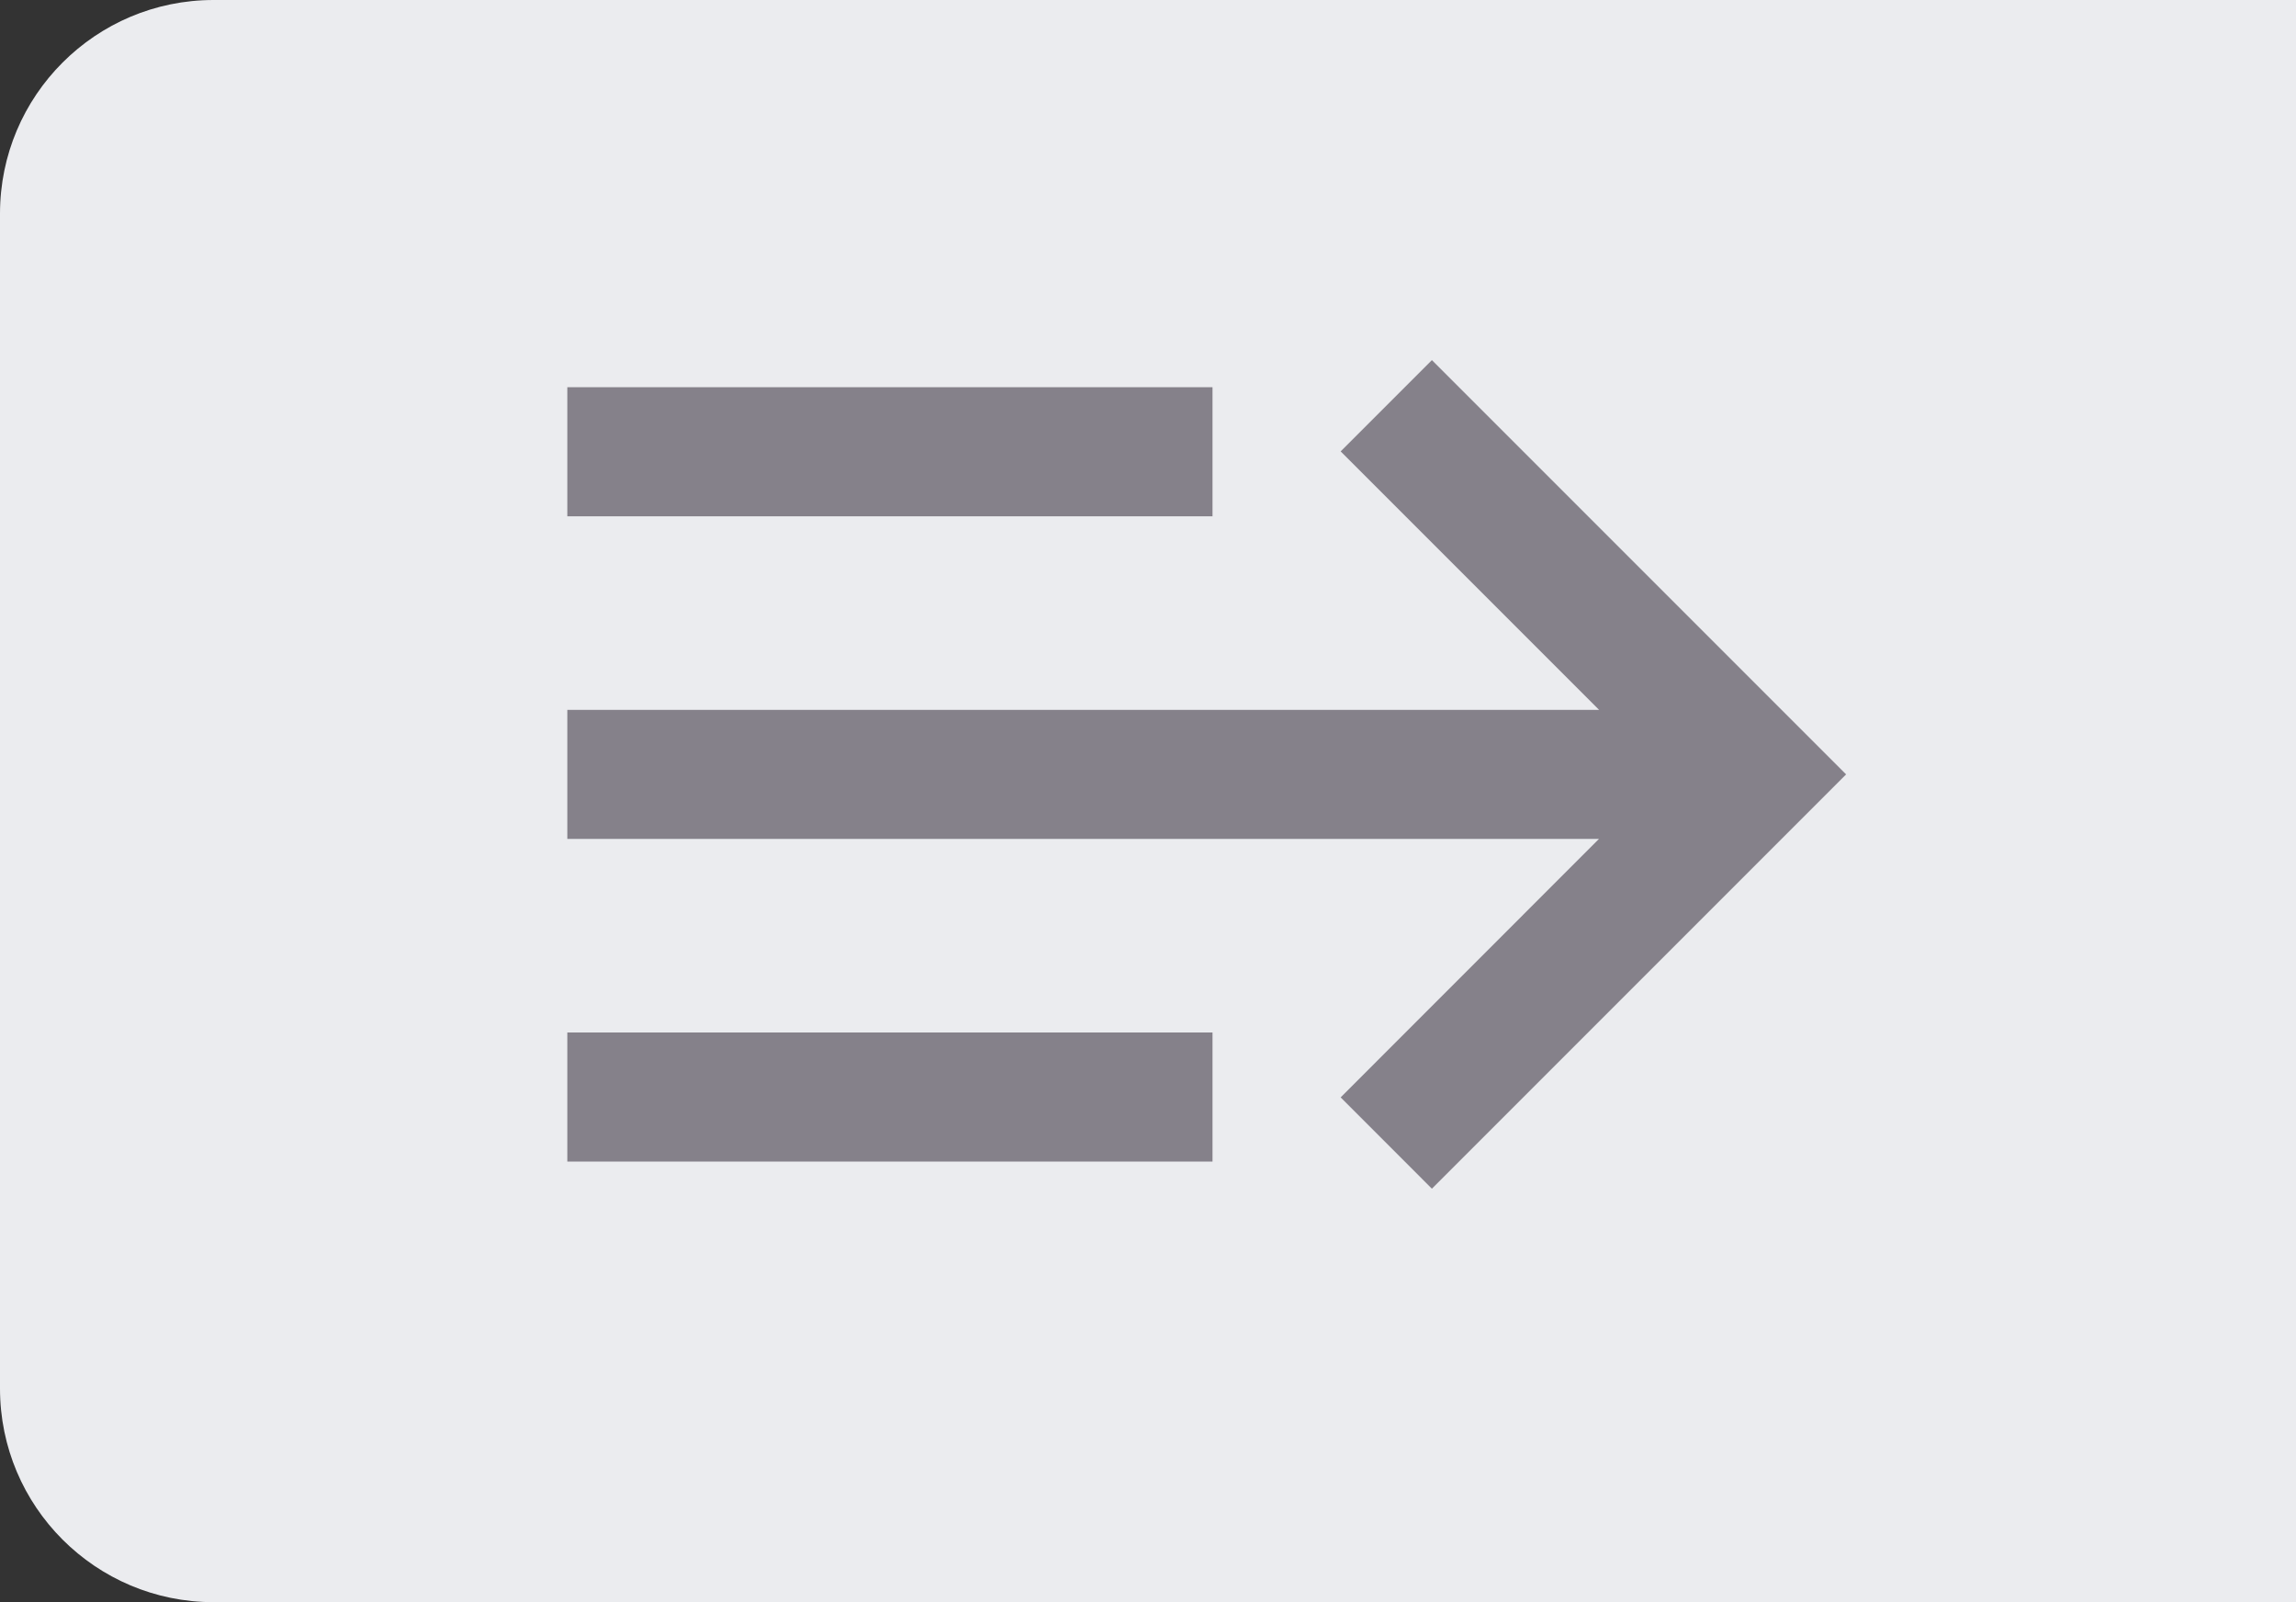 <svg width="43" height="30" viewBox="0 0 43 30" fill="none" xmlns="http://www.w3.org/2000/svg">
<rect x="0" y="0" width="43" height="30" fill="#333333" stroke="none"/>
<path d="M43 30L4 30C1.791 30 1.56562e-07 28.209 3.49691e-07 26L2.27299e-06 4C2.46612e-06 1.791 1.791 -3.60262e-06 4 -3.40949e-06L43 0L43 30Z" fill="#EBECEF"/>
<path d="M29.948 13.292L25.108 8.452L26.817 6.743L34.574 14.5L26.817 22.258L25.108 20.548L29.946 15.708L10.625 15.708L10.625 13.292L29.948 13.292ZM10.625 21.75L10.625 19.333L22.708 19.333L22.708 21.75L10.625 21.75ZM10.625 9.667L10.625 7.25L22.708 7.25L22.708 9.667L10.625 9.667Z" fill="#85818A"/>
</svg>
